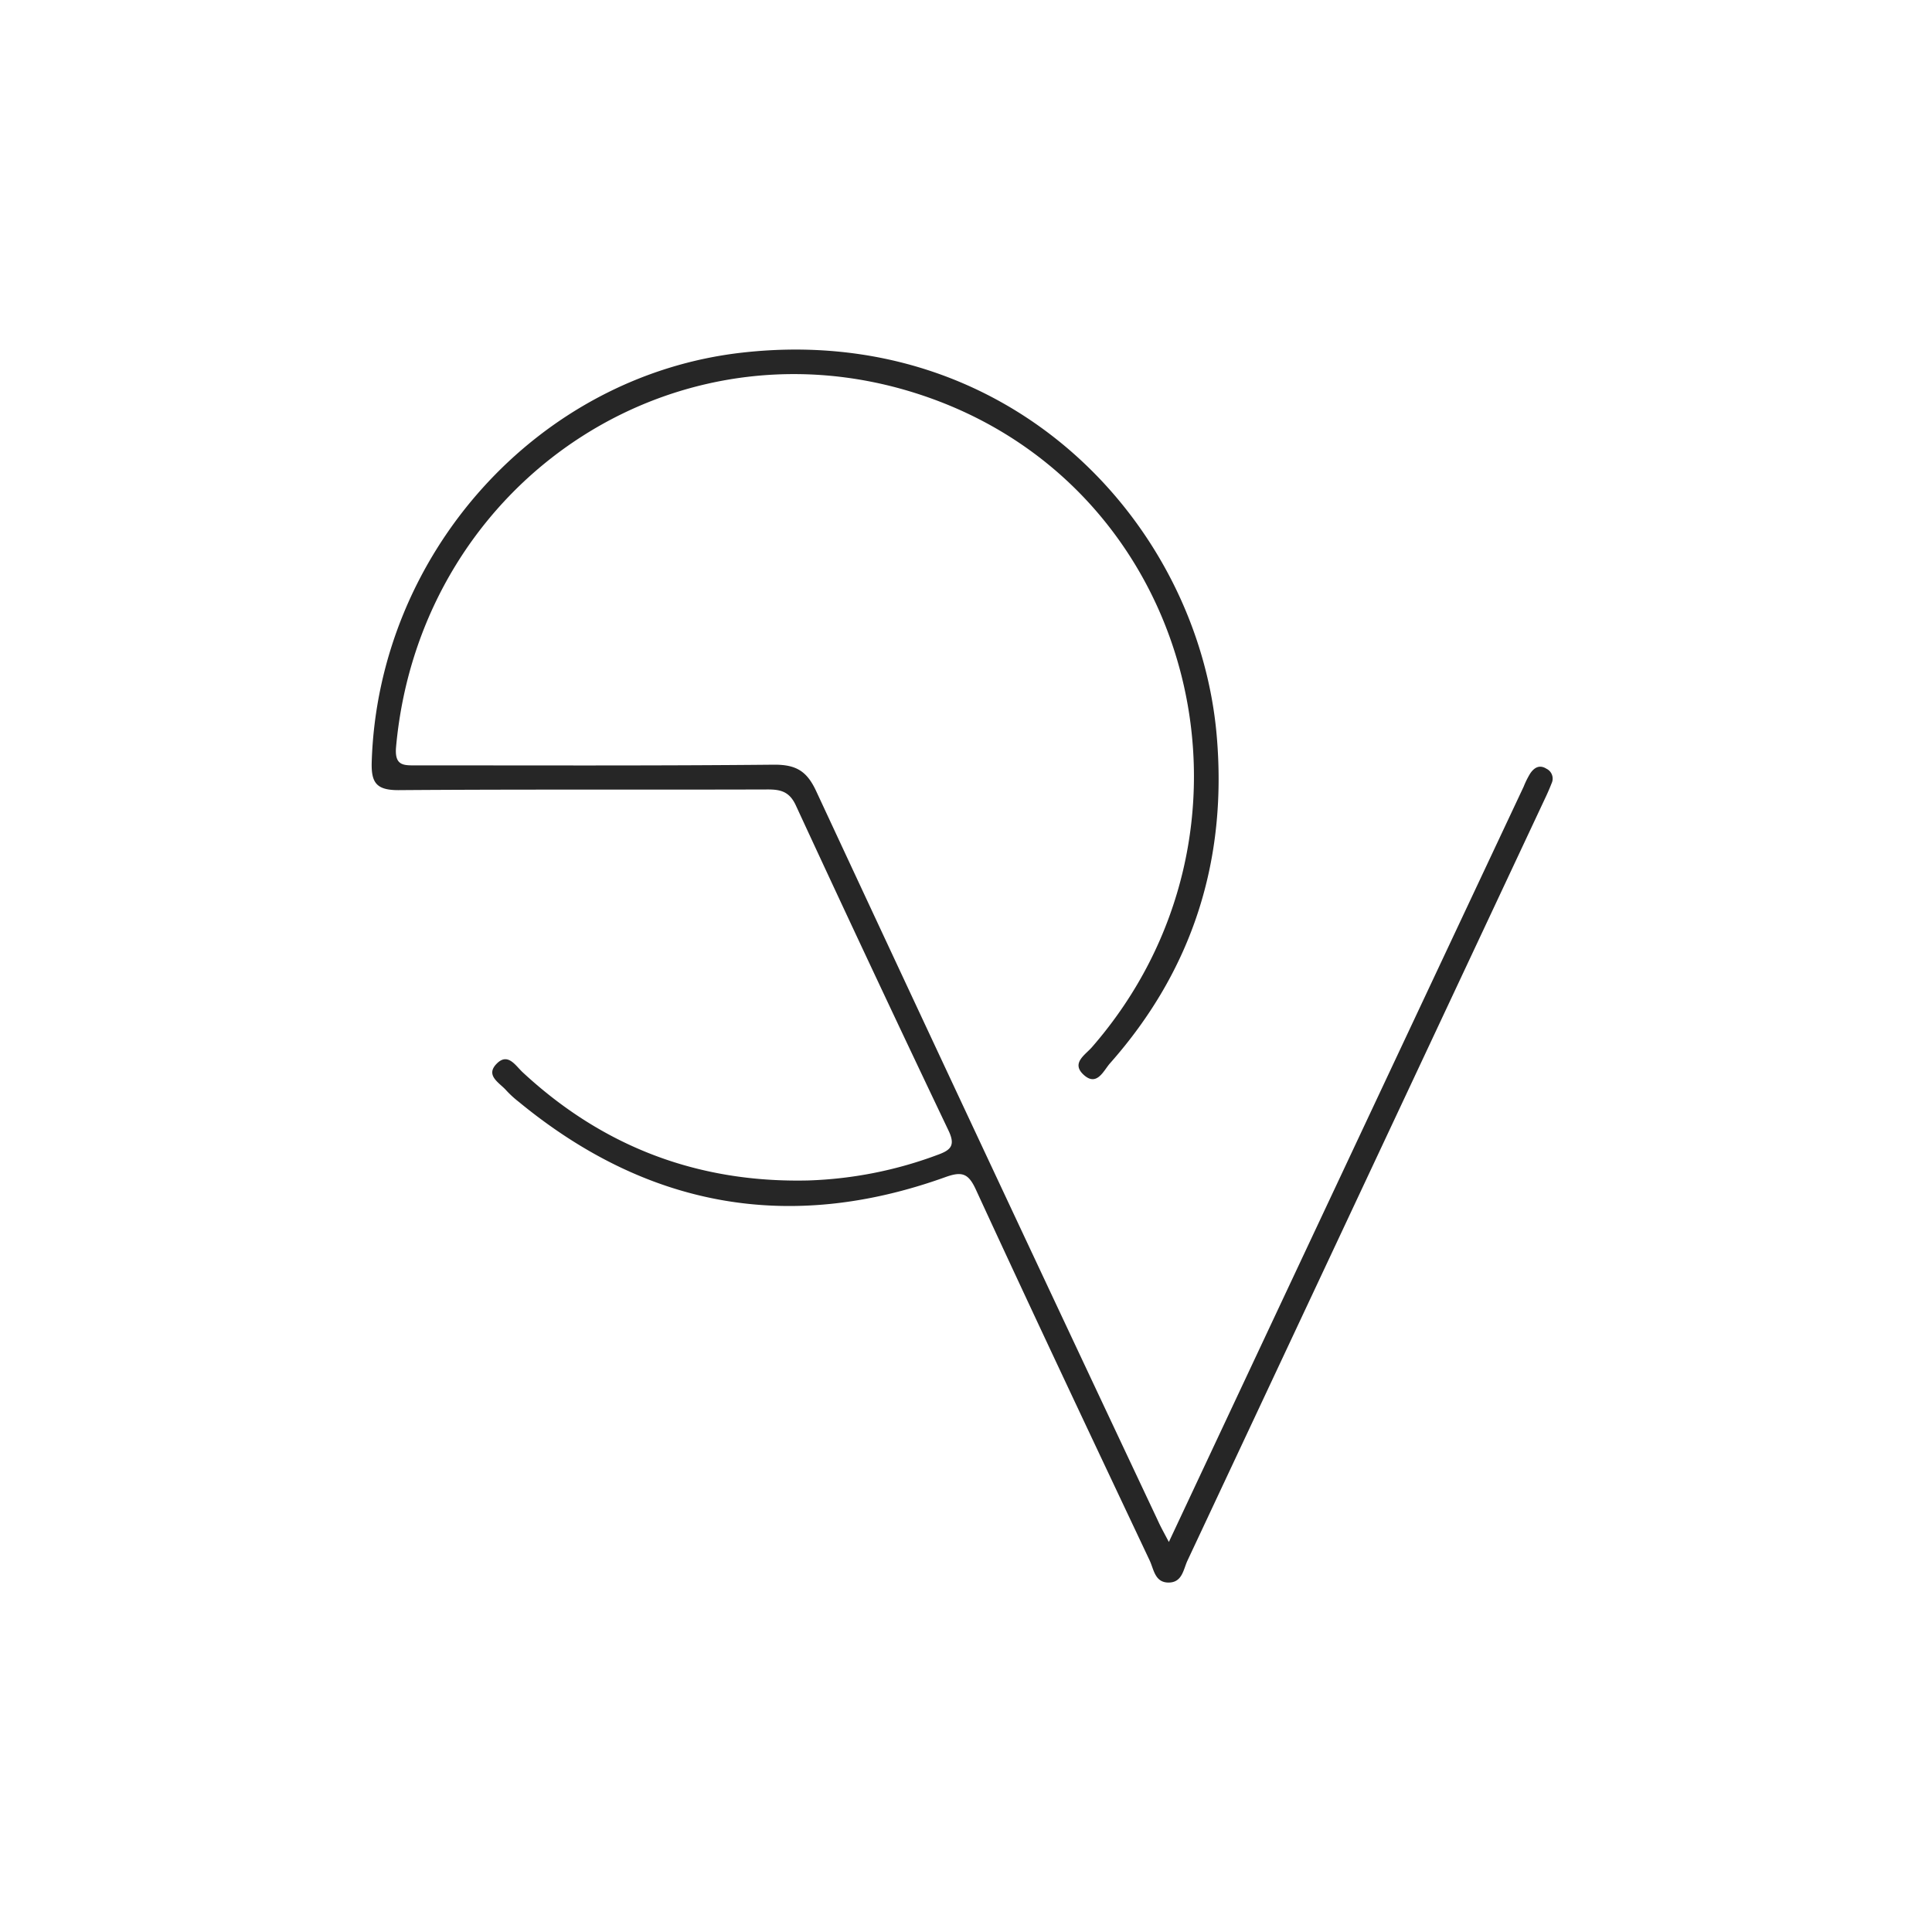 <svg id="Ebene_1" data-name="Ebene 1" xmlns="http://www.w3.org/2000/svg" viewBox="0 0 400 400"><defs><style>.cls-1{fill:#262626;}</style></defs><path class="cls-1" d="M242,319.25c12.2-26,23.93-51,35.68-76q18.89-40.22,37.79-80.41a18.07,18.07,0,0,1,1.33-2.68c.8-1.2,1.91-1.93,3.38-1a2.27,2.27,0,0,1,1.07,3c-.42,1.08-.89,2.15-1.39,3.2q-37,78.87-74,157.73c-.86,1.82-1.06,4.55-3.91,4.56s-3.06-2.73-3.92-4.56c-12.08-25.58-24.17-51.15-36-76.83-1.55-3.37-2.9-3.77-6.3-2.55-32.36,11.63-61.82,6.23-88.33-15.59a21.27,21.27,0,0,1-2.57-2.35c-1.42-1.62-4.5-3.11-1.91-5.63,2.27-2.21,3.82.5,5.3,1.87q25,23.2,59.14,22.39a84.07,84.07,0,0,0,26.84-5.33c2.76-1,3.6-2,2.18-5q-16-33.57-31.61-67.32c-1.31-2.83-3.1-3.31-5.84-3.3-25.49.08-51-.05-76.46.14-4.55,0-5.64-1.54-5.51-5.82,1.32-42.94,34.23-80,76.75-84.77,55.77-6.27,94.44,35.68,98.2,79.34,2.21,25.66-4.93,48.41-22.09,67.8-1.34,1.51-2.7,4.87-5.42,2.42s.28-4.14,1.69-5.77c38.4-44.13,22.33-112.85-31.45-133.61C142.05,62.91,87.05,98.73,82,154.66c-.35,4,1.64,3.81,4.35,3.8,24.65,0,49.31.1,74-.14,4.52,0,6.72,1.36,8.63,5.47q35.19,75.59,70.73,151C240.25,316,240.86,317.1,242,319.25Z"/></svg>